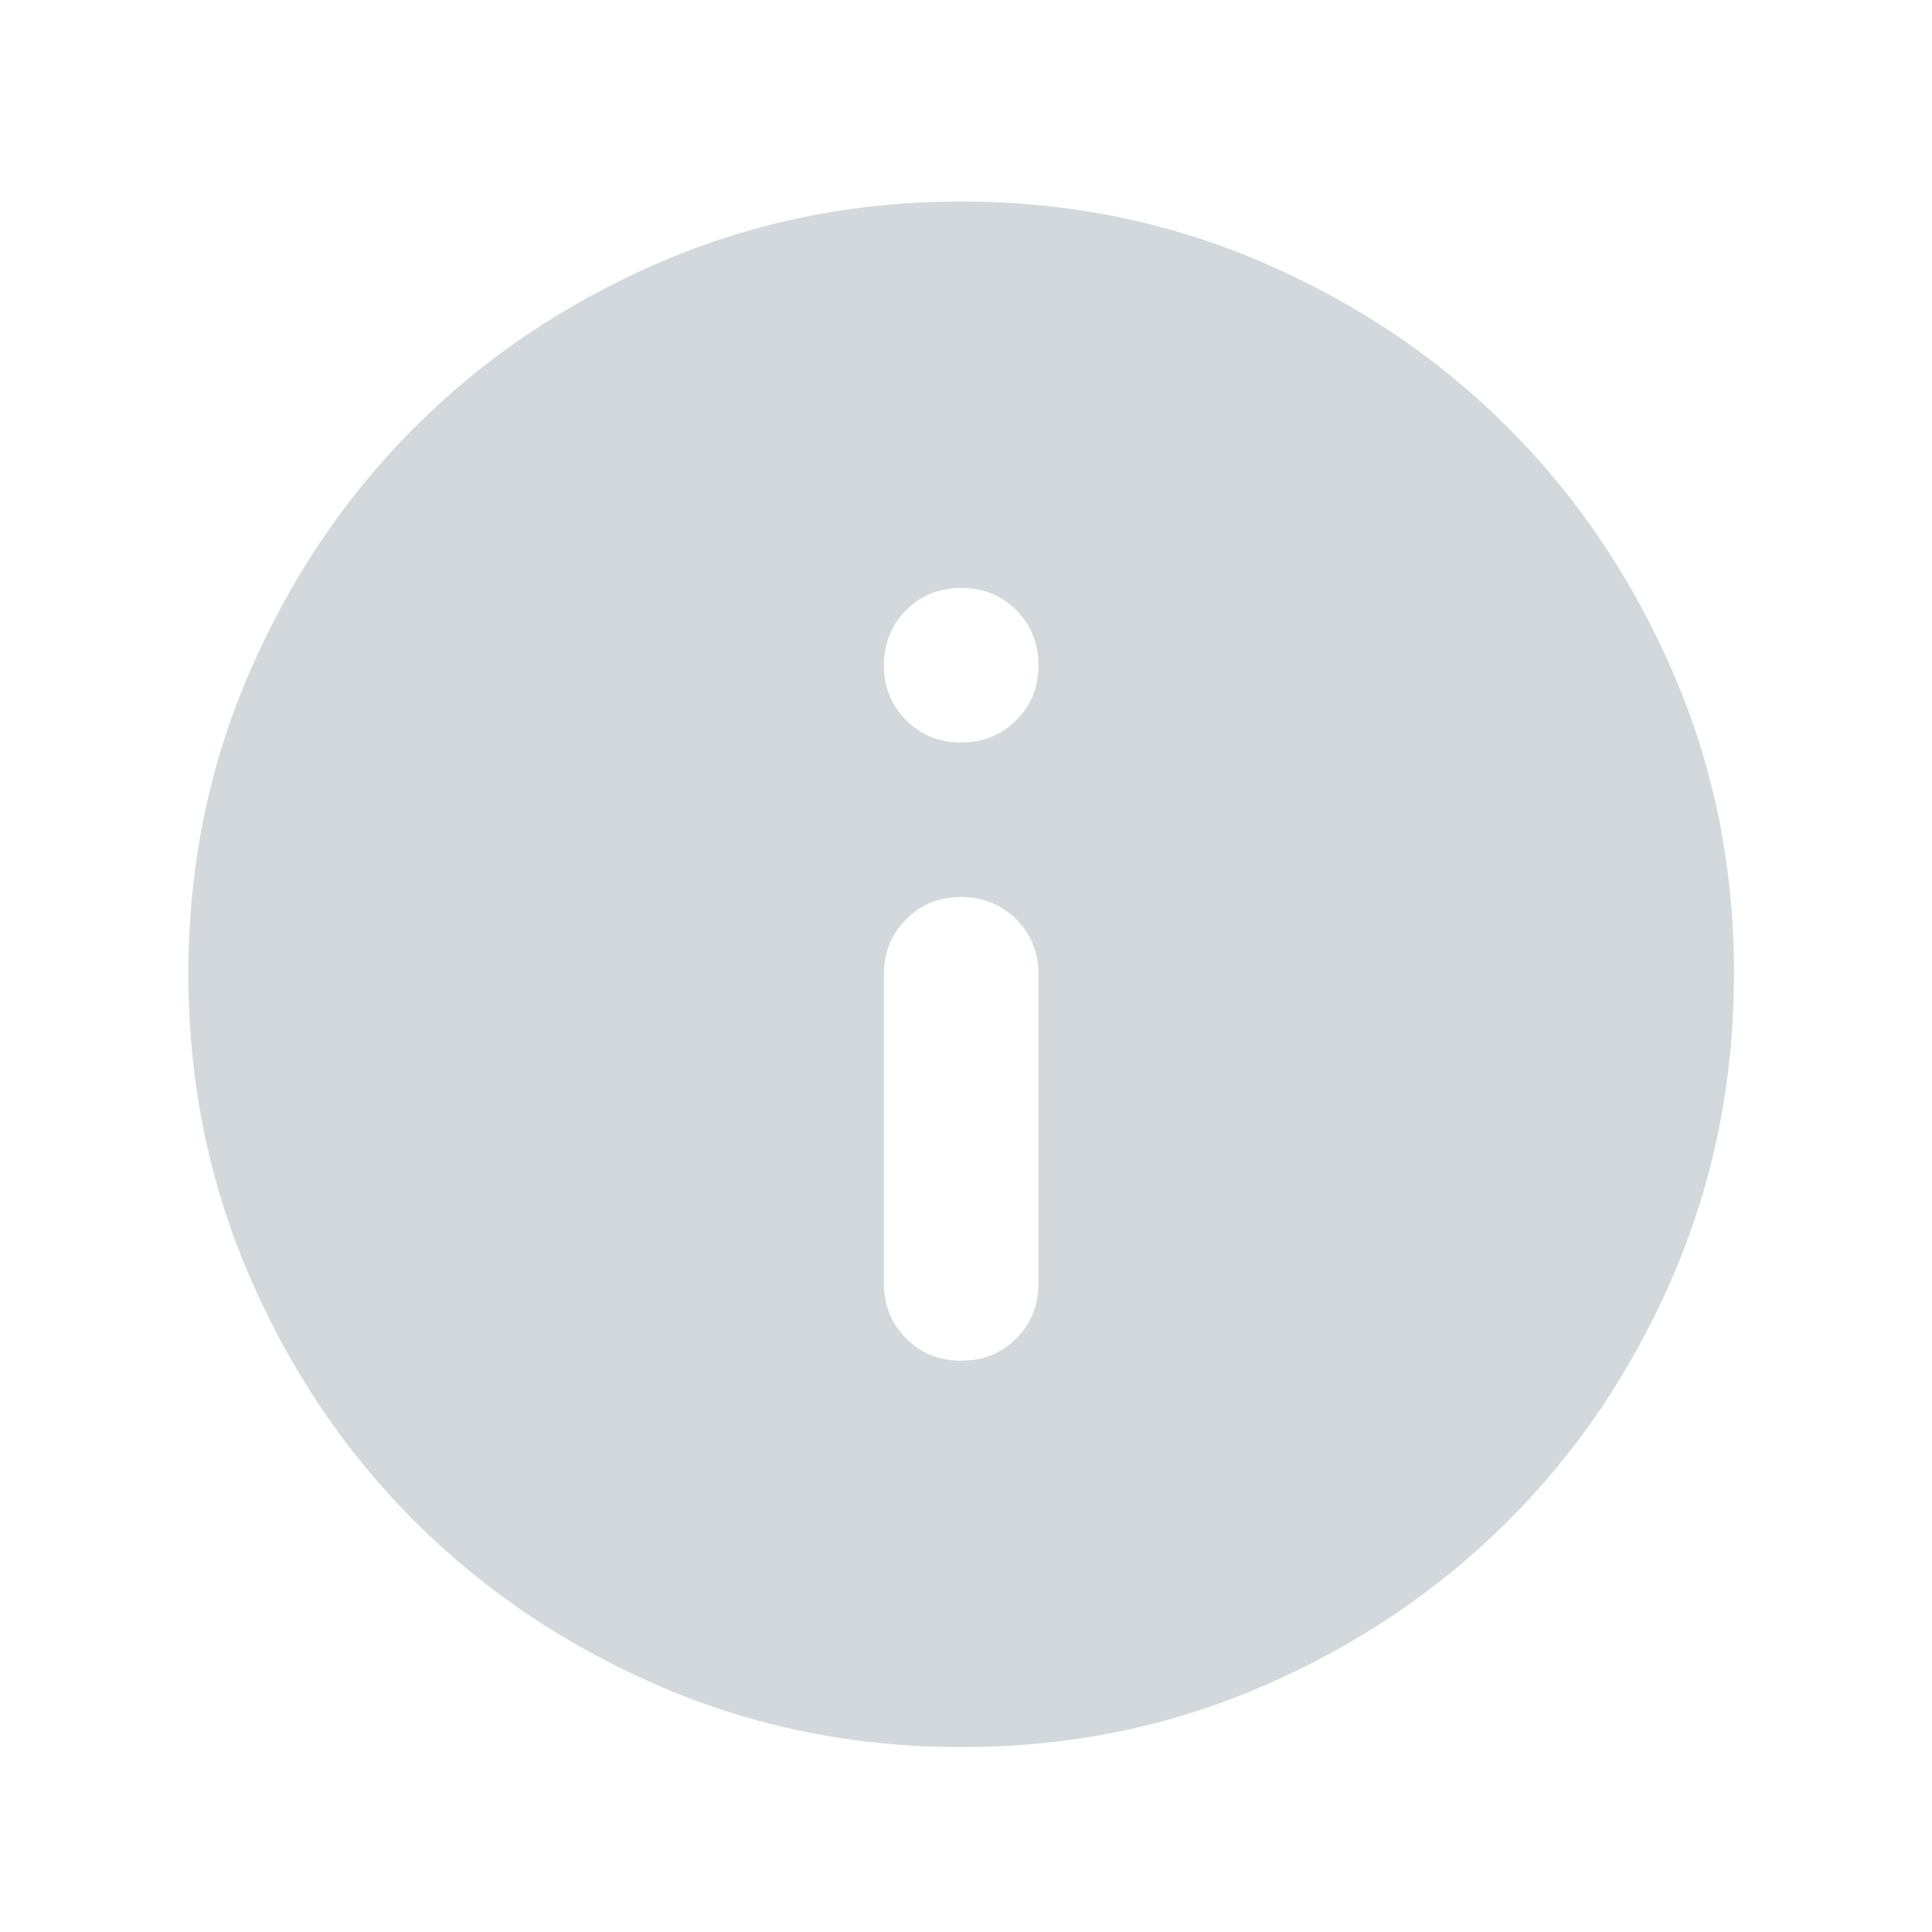 <?xml version="1.0" encoding="UTF-8"?> <svg xmlns="http://www.w3.org/2000/svg" width="40" height="40" viewBox="0 0 40 40" fill="none"><g opacity="0.2"><path d="M19.9 28.172C20.354 28.172 20.734 28.018 21.041 27.711C21.348 27.404 21.502 27.024 21.5 26.572V20.172C21.5 19.718 21.347 19.339 21.04 19.032C20.732 18.726 20.353 18.573 19.9 18.572C19.448 18.571 19.068 18.724 18.761 19.032C18.454 19.341 18.3 19.72 18.3 20.172V26.572C18.3 27.025 18.454 27.405 18.761 27.712C19.068 28.02 19.448 28.173 19.9 28.172ZM19.9 15.372C20.354 15.372 20.734 15.218 21.041 14.911C21.348 14.604 21.502 14.224 21.5 13.772C21.499 13.319 21.346 12.94 21.04 12.632C20.733 12.325 20.354 12.172 19.9 12.172C19.447 12.172 19.067 12.325 18.761 12.632C18.455 12.94 18.302 13.319 18.3 13.772C18.299 14.224 18.453 14.604 18.761 14.912C19.07 15.221 19.449 15.374 19.9 15.372ZM19.9 36.172C17.687 36.172 15.607 35.751 13.66 34.911C11.714 34.07 10.02 32.931 8.58 31.492C7.14 30.053 6.001 28.359 5.161 26.412C4.322 24.464 3.901 22.384 3.9 20.172C3.899 17.959 4.32 15.879 5.161 13.932C6.003 11.984 7.143 10.291 8.58 8.852C10.018 7.413 11.712 6.273 13.66 5.432C15.609 4.592 17.689 4.172 19.9 4.172C22.112 4.172 24.192 4.592 26.14 5.432C28.089 6.273 29.782 7.413 31.22 8.852C32.658 10.291 33.798 11.984 34.641 13.932C35.484 15.879 35.904 17.959 35.9 20.172C35.897 22.384 35.477 24.464 34.64 26.412C33.802 28.359 32.663 30.053 31.22 31.492C29.778 32.931 28.085 34.071 26.14 34.912C24.196 35.754 22.116 36.174 19.9 36.172Z" fill="#1F3E4E"></path></g></svg> 
